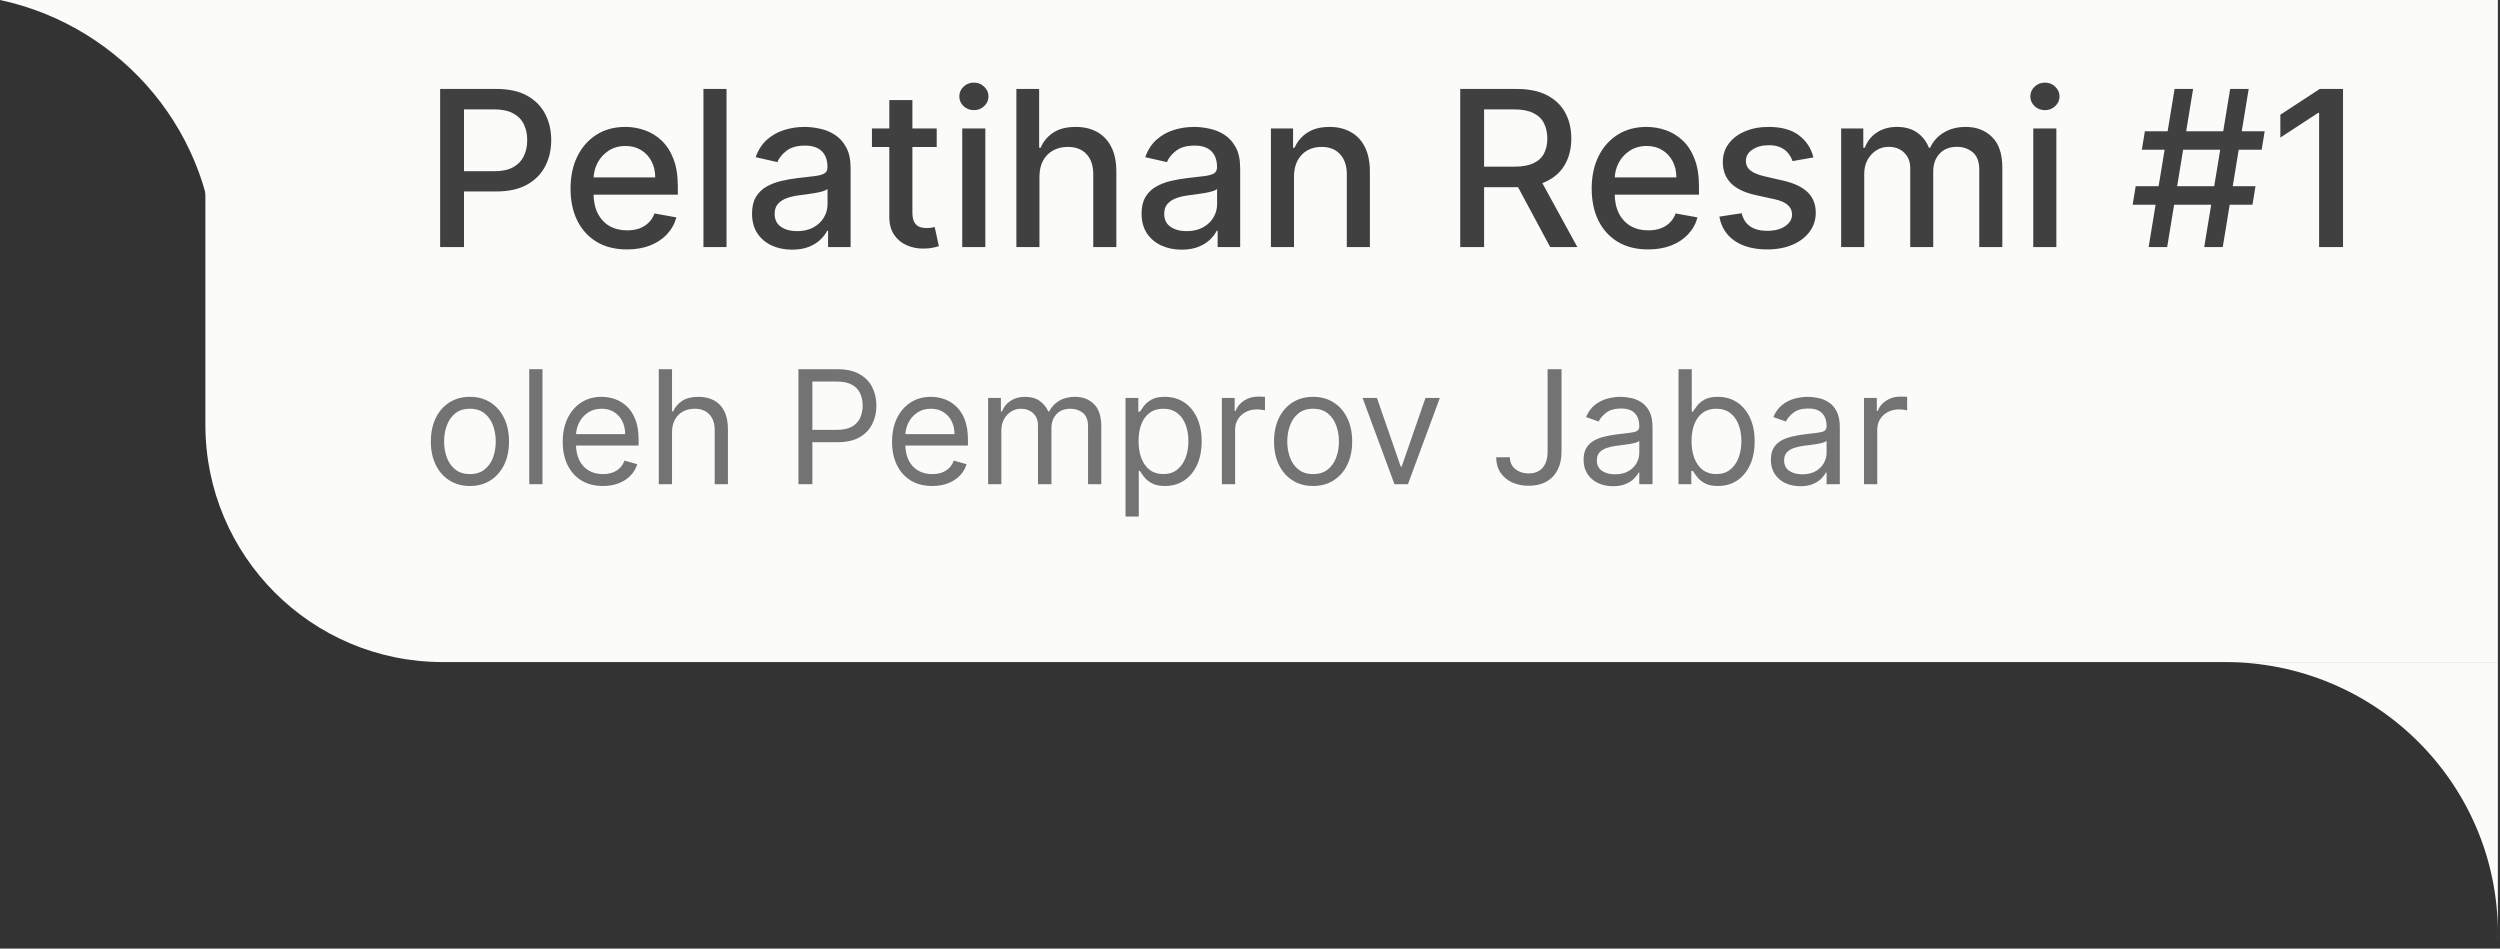 <svg width="253" height="96" viewBox="0 0 253 96" fill="none" xmlns="http://www.w3.org/2000/svg">
<rect x="0" y="0" width="253" height="96" fill="#333333" stroke="none"/>
<path d="M20.785 0H252.785V67H44.785C31.53 67 20.785 56.255 20.785 43V0Z" fill="#FBFBFA"/>
<path d="M44.543 25V9H50.246C51.491 9 52.522 9.227 53.34 9.68C54.157 10.133 54.769 10.753 55.176 11.539C55.582 12.32 55.785 13.2 55.785 14.18C55.785 15.164 55.579 16.049 55.168 16.836C54.761 17.617 54.147 18.237 53.324 18.695C52.506 19.148 51.478 19.375 50.238 19.375H46.316V17.328H50.019C50.806 17.328 51.444 17.193 51.933 16.922C52.423 16.646 52.782 16.271 53.011 15.797C53.241 15.323 53.355 14.784 53.355 14.18C53.355 13.575 53.241 13.039 53.011 12.57C52.782 12.102 52.42 11.734 51.926 11.469C51.436 11.203 50.79 11.07 49.988 11.07H46.957V25H44.543ZM63.449 25.242C62.267 25.242 61.248 24.99 60.394 24.484C59.545 23.974 58.889 23.258 58.426 22.336C57.967 21.409 57.738 20.323 57.738 19.078C57.738 17.849 57.967 16.766 58.426 15.828C58.889 14.891 59.535 14.159 60.363 13.633C61.196 13.107 62.17 12.844 63.285 12.844C63.962 12.844 64.618 12.956 65.254 13.18C65.889 13.404 66.459 13.755 66.965 14.234C67.47 14.713 67.868 15.336 68.16 16.102C68.452 16.862 68.597 17.787 68.597 18.875V19.703H59.058V17.953H66.308C66.308 17.338 66.183 16.794 65.933 16.32C65.683 15.841 65.332 15.463 64.879 15.188C64.431 14.912 63.905 14.773 63.301 14.773C62.644 14.773 62.071 14.935 61.582 15.258C61.097 15.575 60.722 15.992 60.457 16.508C60.196 17.018 60.066 17.573 60.066 18.172V19.539C60.066 20.341 60.207 21.023 60.488 21.586C60.775 22.148 61.173 22.578 61.683 22.875C62.194 23.167 62.79 23.312 63.472 23.312C63.915 23.312 64.319 23.25 64.683 23.125C65.048 22.995 65.363 22.802 65.629 22.547C65.894 22.292 66.097 21.977 66.238 21.602L68.449 22C68.272 22.651 67.954 23.221 67.496 23.711C67.043 24.195 66.472 24.573 65.785 24.844C65.103 25.109 64.324 25.242 63.449 25.242ZM73.525 9V25H71.189V9H73.525ZM80.16 25.266C79.4 25.266 78.712 25.125 78.097 24.844C77.483 24.557 76.996 24.143 76.636 23.602C76.282 23.06 76.105 22.396 76.105 21.609C76.105 20.932 76.235 20.375 76.496 19.938C76.756 19.5 77.108 19.154 77.551 18.898C77.993 18.643 78.488 18.451 79.035 18.32C79.582 18.19 80.139 18.091 80.707 18.023C81.426 17.94 82.009 17.872 82.457 17.82C82.905 17.763 83.23 17.672 83.433 17.547C83.636 17.422 83.738 17.219 83.738 16.938V16.883C83.738 16.201 83.545 15.672 83.16 15.297C82.78 14.922 82.212 14.734 81.457 14.734C80.67 14.734 80.051 14.909 79.597 15.258C79.15 15.602 78.84 15.984 78.668 16.406L76.472 15.906C76.733 15.177 77.113 14.588 77.613 14.141C78.118 13.688 78.699 13.359 79.355 13.156C80.011 12.948 80.702 12.844 81.426 12.844C81.905 12.844 82.412 12.901 82.949 13.016C83.491 13.125 83.996 13.328 84.465 13.625C84.939 13.922 85.327 14.346 85.629 14.898C85.931 15.445 86.082 16.156 86.082 17.031V25H83.801V23.359H83.707C83.556 23.662 83.329 23.958 83.027 24.25C82.725 24.542 82.337 24.784 81.863 24.977C81.389 25.169 80.821 25.266 80.16 25.266ZM80.668 23.391C81.314 23.391 81.866 23.263 82.324 23.008C82.787 22.753 83.139 22.419 83.379 22.008C83.624 21.591 83.746 21.146 83.746 20.672V19.125C83.662 19.208 83.501 19.287 83.261 19.359C83.027 19.427 82.759 19.487 82.457 19.539C82.155 19.586 81.86 19.63 81.574 19.672C81.287 19.708 81.048 19.74 80.855 19.766C80.402 19.823 79.988 19.919 79.613 20.055C79.243 20.19 78.946 20.385 78.722 20.641C78.504 20.891 78.394 21.224 78.394 21.641C78.394 22.219 78.608 22.656 79.035 22.953C79.462 23.245 80.006 23.391 80.668 23.391ZM94.795 13V14.875H88.24V13H94.795ZM89.998 10.125H92.334V21.477C92.334 21.93 92.401 22.271 92.537 22.5C92.672 22.724 92.847 22.878 93.06 22.961C93.279 23.039 93.516 23.078 93.771 23.078C93.959 23.078 94.123 23.065 94.263 23.039C94.404 23.013 94.513 22.992 94.592 22.977L95.013 24.906C94.878 24.958 94.685 25.01 94.435 25.062C94.185 25.12 93.873 25.151 93.498 25.156C92.883 25.167 92.31 25.057 91.779 24.828C91.248 24.599 90.818 24.245 90.49 23.766C90.162 23.287 89.998 22.685 89.998 21.961V10.125ZM97.379 25V13H99.715V25H97.379ZM98.558 11.148C98.152 11.148 97.803 11.013 97.511 10.742C97.225 10.466 97.082 10.138 97.082 9.758C97.082 9.372 97.225 9.044 97.511 8.773C97.803 8.497 98.152 8.359 98.558 8.359C98.965 8.359 99.311 8.497 99.597 8.773C99.889 9.044 100.035 9.372 100.035 9.758C100.035 10.138 99.889 10.466 99.597 10.742C99.311 11.013 98.965 11.148 98.558 11.148ZM105.193 17.875V25H102.857V9H105.162V14.953H105.31C105.592 14.307 106.021 13.794 106.599 13.414C107.178 13.034 107.933 12.844 108.865 12.844C109.688 12.844 110.407 13.013 111.021 13.352C111.641 13.69 112.12 14.195 112.459 14.867C112.803 15.534 112.974 16.367 112.974 17.367V25H110.638V17.648C110.638 16.768 110.412 16.086 109.959 15.602C109.506 15.112 108.875 14.867 108.068 14.867C107.516 14.867 107.021 14.984 106.584 15.219C106.151 15.453 105.81 15.797 105.56 16.25C105.316 16.698 105.193 17.24 105.193 17.875ZM119.584 25.266C118.823 25.266 118.136 25.125 117.521 24.844C116.907 24.557 116.42 24.143 116.06 23.602C115.706 23.06 115.529 22.396 115.529 21.609C115.529 20.932 115.659 20.375 115.92 19.938C116.18 19.5 116.532 19.154 116.974 18.898C117.417 18.643 117.912 18.451 118.459 18.32C119.006 18.19 119.563 18.091 120.131 18.023C120.849 17.94 121.433 17.872 121.881 17.82C122.329 17.763 122.654 17.672 122.857 17.547C123.06 17.422 123.162 17.219 123.162 16.938V16.883C123.162 16.201 122.969 15.672 122.584 15.297C122.204 14.922 121.636 14.734 120.881 14.734C120.094 14.734 119.474 14.909 119.021 15.258C118.573 15.602 118.263 15.984 118.092 16.406L115.896 15.906C116.157 15.177 116.537 14.588 117.037 14.141C117.542 13.688 118.123 13.359 118.779 13.156C119.435 12.948 120.125 12.844 120.849 12.844C121.329 12.844 121.836 12.901 122.373 13.016C122.914 13.125 123.42 13.328 123.888 13.625C124.362 13.922 124.75 14.346 125.053 14.898C125.355 15.445 125.506 16.156 125.506 17.031V25H123.224V23.359H123.131C122.98 23.662 122.753 23.958 122.451 24.25C122.149 24.542 121.761 24.784 121.287 24.977C120.813 25.169 120.245 25.266 119.584 25.266ZM120.092 23.391C120.737 23.391 121.289 23.263 121.748 23.008C122.211 22.753 122.563 22.419 122.803 22.008C123.047 21.591 123.17 21.146 123.17 20.672V19.125C123.086 19.208 122.925 19.287 122.685 19.359C122.451 19.427 122.183 19.487 121.881 19.539C121.579 19.586 121.284 19.63 120.998 19.672C120.711 19.708 120.472 19.74 120.279 19.766C119.826 19.823 119.412 19.919 119.037 20.055C118.667 20.19 118.37 20.385 118.146 20.641C117.928 20.891 117.818 21.224 117.818 21.641C117.818 22.219 118.032 22.656 118.459 22.953C118.886 23.245 119.43 23.391 120.092 23.391ZM130.953 17.875V25H128.617V13H130.859V14.953H131.008C131.284 14.318 131.716 13.807 132.304 13.422C132.898 13.037 133.646 12.844 134.547 12.844C135.364 12.844 136.081 13.016 136.695 13.359C137.31 13.698 137.786 14.203 138.125 14.875C138.463 15.547 138.633 16.378 138.633 17.367V25H136.297V17.648C136.297 16.779 136.07 16.099 135.617 15.609C135.164 15.115 134.541 14.867 133.75 14.867C133.208 14.867 132.726 14.984 132.304 15.219C131.888 15.453 131.557 15.797 131.312 16.25C131.073 16.698 130.953 17.24 130.953 17.875ZM147.775 25V9H153.478C154.718 9 155.747 9.214 156.564 9.641C157.387 10.068 158.002 10.659 158.408 11.414C158.814 12.164 159.017 13.031 159.017 14.016C159.017 14.995 158.812 15.857 158.4 16.602C157.994 17.341 157.379 17.917 156.556 18.328C155.739 18.74 154.71 18.945 153.47 18.945H149.15V16.867H153.252C154.033 16.867 154.668 16.755 155.158 16.531C155.653 16.307 156.015 15.982 156.244 15.555C156.473 15.128 156.588 14.615 156.588 14.016C156.588 13.412 156.47 12.888 156.236 12.445C156.007 12.003 155.645 11.664 155.15 11.43C154.661 11.19 154.017 11.07 153.22 11.07H150.189V25H147.775ZM155.674 17.781L159.627 25H156.877L153.002 17.781H155.674ZM166.789 25.242C165.607 25.242 164.588 24.99 163.734 24.484C162.885 23.974 162.229 23.258 161.765 22.336C161.307 21.409 161.078 20.323 161.078 19.078C161.078 17.849 161.307 16.766 161.765 15.828C162.229 14.891 162.875 14.159 163.703 13.633C164.536 13.107 165.51 12.844 166.625 12.844C167.302 12.844 167.958 12.956 168.594 13.18C169.229 13.404 169.799 13.755 170.304 14.234C170.81 14.713 171.208 15.336 171.5 16.102C171.791 16.862 171.937 17.787 171.937 18.875V19.703H162.398V17.953H169.648C169.648 17.338 169.523 16.794 169.273 16.32C169.023 15.841 168.672 15.463 168.219 15.188C167.771 14.912 167.245 14.773 166.64 14.773C165.984 14.773 165.411 14.935 164.922 15.258C164.437 15.575 164.062 15.992 163.797 16.508C163.536 17.018 163.406 17.573 163.406 18.172V19.539C163.406 20.341 163.547 21.023 163.828 21.586C164.114 22.148 164.513 22.578 165.023 22.875C165.534 23.167 166.13 23.312 166.812 23.312C167.255 23.312 167.659 23.25 168.023 23.125C168.388 22.995 168.703 22.802 168.969 22.547C169.234 22.292 169.437 21.977 169.578 21.602L171.789 22C171.612 22.651 171.294 23.221 170.836 23.711C170.383 24.195 169.812 24.573 169.125 24.844C168.442 25.109 167.664 25.242 166.789 25.242ZM183.521 15.93L181.404 16.305C181.316 16.034 181.175 15.776 180.982 15.531C180.795 15.287 180.539 15.086 180.217 14.93C179.894 14.773 179.49 14.695 179.006 14.695C178.344 14.695 177.792 14.844 177.349 15.141C176.907 15.432 176.685 15.81 176.685 16.273C176.685 16.674 176.834 16.997 177.131 17.242C177.428 17.487 177.907 17.688 178.568 17.844L180.474 18.281C181.579 18.537 182.401 18.93 182.943 19.461C183.485 19.992 183.756 20.682 183.756 21.531C183.756 22.25 183.547 22.891 183.131 23.453C182.719 24.01 182.144 24.448 181.404 24.766C180.67 25.083 179.818 25.242 178.849 25.242C177.506 25.242 176.409 24.956 175.56 24.383C174.711 23.805 174.191 22.984 173.998 21.922L176.256 21.578C176.396 22.167 176.685 22.612 177.123 22.914C177.56 23.211 178.131 23.359 178.834 23.359C179.599 23.359 180.211 23.201 180.67 22.883C181.128 22.56 181.357 22.167 181.357 21.703C181.357 21.328 181.217 21.013 180.935 20.758C180.659 20.503 180.235 20.31 179.662 20.18L177.631 19.734C176.511 19.479 175.683 19.073 175.146 18.516C174.615 17.958 174.349 17.253 174.349 16.398C174.349 15.69 174.547 15.07 174.943 14.539C175.339 14.008 175.886 13.594 176.584 13.297C177.282 12.995 178.081 12.844 178.982 12.844C180.279 12.844 181.3 13.125 182.045 13.688C182.789 14.245 183.282 14.992 183.521 15.93ZM186.324 25V13H188.566V14.953H188.715C188.965 14.292 189.373 13.776 189.941 13.406C190.509 13.031 191.189 12.844 191.98 12.844C192.782 12.844 193.454 13.031 193.996 13.406C194.543 13.781 194.946 14.297 195.207 14.953H195.332C195.618 14.312 196.074 13.802 196.699 13.422C197.324 13.037 198.069 12.844 198.933 12.844C200.022 12.844 200.91 13.185 201.597 13.867C202.29 14.55 202.636 15.578 202.636 16.953V25H200.301V17.172C200.301 16.359 200.079 15.771 199.636 15.406C199.194 15.042 198.665 14.859 198.051 14.859C197.29 14.859 196.699 15.094 196.277 15.562C195.855 16.026 195.644 16.622 195.644 17.352V25H193.316V17.023C193.316 16.372 193.113 15.849 192.707 15.453C192.301 15.057 191.772 14.859 191.121 14.859C190.678 14.859 190.269 14.977 189.894 15.211C189.525 15.44 189.225 15.76 188.996 16.172C188.772 16.583 188.66 17.06 188.66 17.602V25H186.324ZM205.767 25V13H208.103V25H205.767ZM206.947 11.148C206.541 11.148 206.192 11.013 205.9 10.742C205.614 10.466 205.47 10.138 205.47 9.758C205.47 9.372 205.614 9.044 205.9 8.773C206.192 8.497 206.541 8.359 206.947 8.359C207.353 8.359 207.7 8.497 207.986 8.773C208.278 9.044 208.424 9.372 208.424 9.758C208.424 10.138 208.278 10.466 207.986 10.742C207.7 11.013 207.353 11.148 206.947 11.148ZM223.068 25L225.693 9H227.568L224.943 25H223.068ZM215.826 20.719L216.131 18.844H228.256L227.951 20.719H215.826ZM217.443 25L220.068 9H221.943L219.318 25H217.443ZM216.756 15.156L217.06 13.281H229.185L228.881 15.156H216.756ZM237.115 9V25H234.693V11.422H234.599L230.771 13.922V11.609L234.763 9H237.115Z" fill="#404040"/>
<path d="M47.558 49.182C46.77 49.182 46.078 48.994 45.484 48.619C44.893 48.244 44.431 47.72 44.097 47.045C43.768 46.371 43.603 45.583 43.603 44.682C43.603 43.773 43.768 42.979 44.097 42.301C44.431 41.623 44.893 41.097 45.484 40.722C46.078 40.347 46.77 40.159 47.558 40.159C48.346 40.159 49.035 40.347 49.626 40.722C50.221 41.097 50.683 41.623 51.012 42.301C51.346 42.979 51.512 43.773 51.512 44.682C51.512 45.583 51.346 46.371 51.012 47.045C50.683 47.72 50.221 48.244 49.626 48.619C49.035 48.994 48.346 49.182 47.558 49.182ZM47.558 47.977C48.156 47.977 48.649 47.824 49.035 47.517C49.421 47.21 49.707 46.807 49.893 46.307C50.078 45.807 50.171 45.265 50.171 44.682C50.171 44.099 50.078 43.555 49.893 43.051C49.707 42.547 49.421 42.14 49.035 41.83C48.649 41.519 48.156 41.364 47.558 41.364C46.959 41.364 46.467 41.519 46.08 41.83C45.694 42.14 45.408 42.547 45.222 43.051C45.037 43.555 44.944 44.099 44.944 44.682C44.944 45.265 45.037 45.807 45.222 46.307C45.408 46.807 45.694 47.21 46.08 47.517C46.467 47.824 46.959 47.977 47.558 47.977ZM54.9 37.364V49H53.559V37.364H54.9ZM61.015 49.182C60.174 49.182 59.449 48.996 58.839 48.625C58.233 48.25 57.765 47.727 57.435 47.057C57.11 46.383 56.947 45.599 56.947 44.705C56.947 43.811 57.11 43.023 57.435 42.341C57.765 41.655 58.223 41.121 58.81 40.739C59.401 40.352 60.091 40.159 60.879 40.159C61.333 40.159 61.782 40.235 62.225 40.386C62.669 40.538 63.072 40.784 63.435 41.125C63.799 41.462 64.089 41.909 64.305 42.466C64.521 43.023 64.629 43.708 64.629 44.523V45.091H57.901V43.932H63.265C63.265 43.439 63.167 43 62.97 42.614C62.776 42.227 62.5 41.922 62.14 41.699C61.784 41.475 61.364 41.364 60.879 41.364C60.345 41.364 59.883 41.496 59.492 41.761C59.106 42.023 58.809 42.364 58.6 42.784C58.392 43.205 58.288 43.655 58.288 44.136V44.909C58.288 45.568 58.401 46.127 58.629 46.585C58.86 47.04 59.18 47.386 59.589 47.625C59.998 47.86 60.473 47.977 61.015 47.977C61.367 47.977 61.685 47.928 61.97 47.83C62.258 47.727 62.506 47.576 62.714 47.375C62.922 47.17 63.083 46.917 63.197 46.614L64.492 46.977C64.356 47.417 64.127 47.803 63.805 48.136C63.483 48.466 63.085 48.724 62.612 48.909C62.138 49.091 61.606 49.182 61.015 49.182ZM68.009 43.75V49H66.668V37.364H68.009V41.636H68.123C68.328 41.186 68.634 40.828 69.043 40.562C69.456 40.294 70.006 40.159 70.691 40.159C71.286 40.159 71.807 40.278 72.254 40.517C72.701 40.752 73.047 41.114 73.293 41.602C73.543 42.087 73.668 42.705 73.668 43.455V49H72.328V43.545C72.328 42.852 72.148 42.316 71.788 41.938C71.432 41.555 70.937 41.364 70.305 41.364C69.865 41.364 69.472 41.456 69.123 41.642C68.778 41.828 68.506 42.099 68.305 42.455C68.108 42.811 68.009 43.242 68.009 43.75ZM80.803 49V37.364H84.735C85.648 37.364 86.394 37.528 86.974 37.858C87.557 38.184 87.989 38.625 88.269 39.182C88.55 39.739 88.69 40.36 88.69 41.045C88.69 41.731 88.55 42.354 88.269 42.915C87.993 43.475 87.565 43.922 86.985 44.256C86.406 44.585 85.663 44.75 84.758 44.75H81.94V43.5H84.713C85.338 43.5 85.839 43.392 86.218 43.176C86.597 42.96 86.872 42.669 87.042 42.301C87.216 41.93 87.303 41.511 87.303 41.045C87.303 40.58 87.216 40.163 87.042 39.795C86.872 39.428 86.595 39.14 86.213 38.932C85.83 38.72 85.322 38.614 84.69 38.614H82.213V49H80.803ZM94.343 49.182C93.502 49.182 92.777 48.996 92.167 48.625C91.561 48.25 91.093 47.727 90.764 47.057C90.438 46.383 90.275 45.599 90.275 44.705C90.275 43.811 90.438 43.023 90.764 42.341C91.093 41.655 91.552 41.121 92.139 40.739C92.73 40.352 93.419 40.159 94.207 40.159C94.661 40.159 95.11 40.235 95.553 40.386C95.997 40.538 96.4 40.784 96.764 41.125C97.127 41.462 97.417 41.909 97.633 42.466C97.849 43.023 97.957 43.708 97.957 44.523V45.091H91.23V43.932H96.593C96.593 43.439 96.495 43 96.298 42.614C96.105 42.227 95.828 41.922 95.468 41.699C95.112 41.475 94.692 41.364 94.207 41.364C93.673 41.364 93.211 41.496 92.82 41.761C92.434 42.023 92.137 42.364 91.928 42.784C91.72 43.205 91.616 43.655 91.616 44.136V44.909C91.616 45.568 91.73 46.127 91.957 46.585C92.188 47.04 92.508 47.386 92.917 47.625C93.326 47.86 93.802 47.977 94.343 47.977C94.695 47.977 95.014 47.928 95.298 47.83C95.586 47.727 95.834 47.576 96.042 47.375C96.25 47.17 96.411 46.917 96.525 46.614L97.82 46.977C97.684 47.417 97.455 47.803 97.133 48.136C96.811 48.466 96.413 48.724 95.94 48.909C95.466 49.091 94.934 49.182 94.343 49.182ZM99.997 49V40.273H101.292V41.636H101.406C101.587 41.17 101.881 40.809 102.286 40.551C102.692 40.29 103.178 40.159 103.747 40.159C104.322 40.159 104.801 40.29 105.184 40.551C105.57 40.809 105.872 41.17 106.087 41.636H106.178C106.402 41.186 106.737 40.828 107.184 40.562C107.631 40.294 108.167 40.159 108.792 40.159C109.572 40.159 110.211 40.403 110.707 40.892C111.203 41.377 111.451 42.133 111.451 43.159V49H110.11V43.159C110.11 42.515 109.934 42.055 109.582 41.778C109.23 41.502 108.815 41.364 108.337 41.364C107.724 41.364 107.248 41.549 106.911 41.92C106.574 42.288 106.406 42.754 106.406 43.318V49H105.042V43.023C105.042 42.526 104.881 42.127 104.559 41.824C104.237 41.517 103.822 41.364 103.315 41.364C102.966 41.364 102.641 41.456 102.337 41.642C102.038 41.828 101.796 42.085 101.61 42.415C101.428 42.74 101.337 43.117 101.337 43.545V49H99.997ZM113.903 52.273V40.273H115.198V41.659H115.357C115.456 41.508 115.592 41.314 115.766 41.08C115.944 40.841 116.198 40.629 116.528 40.443C116.861 40.254 117.312 40.159 117.88 40.159C118.615 40.159 119.263 40.343 119.823 40.71C120.384 41.078 120.821 41.599 121.136 42.273C121.45 42.947 121.607 43.742 121.607 44.659C121.607 45.583 121.45 46.385 121.136 47.062C120.821 47.737 120.386 48.26 119.829 48.631C119.272 48.998 118.63 49.182 117.903 49.182C117.342 49.182 116.893 49.089 116.556 48.903C116.219 48.714 115.96 48.5 115.778 48.261C115.596 48.019 115.456 47.818 115.357 47.659H115.244V52.273H113.903ZM115.221 44.636C115.221 45.295 115.318 45.877 115.511 46.381C115.704 46.881 115.986 47.273 116.357 47.557C116.729 47.837 117.183 47.977 117.721 47.977C118.282 47.977 118.749 47.83 119.124 47.534C119.503 47.235 119.787 46.833 119.977 46.33C120.17 45.822 120.266 45.258 120.266 44.636C120.266 44.023 120.172 43.47 119.982 42.977C119.797 42.481 119.515 42.089 119.136 41.801C118.761 41.51 118.289 41.364 117.721 41.364C117.176 41.364 116.717 41.502 116.346 41.778C115.975 42.051 115.694 42.434 115.505 42.926C115.316 43.415 115.221 43.985 115.221 44.636ZM123.653 49V40.273H124.948V41.591H125.039C125.198 41.159 125.486 40.809 125.903 40.54C126.319 40.271 126.789 40.136 127.312 40.136C127.41 40.136 127.534 40.138 127.681 40.142C127.829 40.146 127.941 40.151 128.016 40.159V41.523C127.971 41.511 127.867 41.494 127.704 41.472C127.545 41.445 127.376 41.432 127.198 41.432C126.774 41.432 126.395 41.521 126.062 41.699C125.732 41.873 125.471 42.115 125.278 42.426C125.088 42.733 124.994 43.083 124.994 43.477V49H123.653ZM132.886 49.182C132.098 49.182 131.407 48.994 130.812 48.619C130.221 48.244 129.759 47.72 129.426 47.045C129.096 46.371 128.931 45.583 128.931 44.682C128.931 43.773 129.096 42.979 129.426 42.301C129.759 41.623 130.221 41.097 130.812 40.722C131.407 40.347 132.098 40.159 132.886 40.159C133.674 40.159 134.363 40.347 134.954 40.722C135.549 41.097 136.011 41.623 136.34 42.301C136.674 42.979 136.84 43.773 136.84 44.682C136.84 45.583 136.674 46.371 136.34 47.045C136.011 47.72 135.549 48.244 134.954 48.619C134.363 48.994 133.674 49.182 132.886 49.182ZM132.886 47.977C133.484 47.977 133.977 47.824 134.363 47.517C134.749 47.21 135.035 46.807 135.221 46.307C135.407 45.807 135.499 45.265 135.499 44.682C135.499 44.099 135.407 43.555 135.221 43.051C135.035 42.547 134.749 42.14 134.363 41.83C133.977 41.519 133.484 41.364 132.886 41.364C132.287 41.364 131.795 41.519 131.409 41.83C131.022 42.14 130.736 42.547 130.551 43.051C130.365 43.555 130.272 44.099 130.272 44.682C130.272 45.265 130.365 45.807 130.551 46.307C130.736 46.807 131.022 47.21 131.409 47.517C131.795 47.824 132.287 47.977 132.886 47.977ZM145.711 40.273L142.484 49H141.12L137.893 40.273H139.347L141.757 47.227H141.847L144.257 40.273H145.711ZM156.617 37.364H158.026V45.682C158.026 46.424 157.89 47.055 157.617 47.574C157.345 48.093 156.96 48.487 156.464 48.756C155.968 49.025 155.382 49.159 154.708 49.159C154.072 49.159 153.506 49.044 153.009 48.812C152.513 48.578 152.123 48.244 151.839 47.812C151.555 47.381 151.413 46.867 151.413 46.273H152.799C152.799 46.602 152.881 46.89 153.043 47.136C153.21 47.379 153.437 47.568 153.725 47.705C154.013 47.841 154.341 47.909 154.708 47.909C155.114 47.909 155.458 47.824 155.742 47.653C156.026 47.483 156.242 47.233 156.39 46.903C156.542 46.57 156.617 46.163 156.617 45.682V37.364ZM163.237 49.205C162.684 49.205 162.182 49.1 161.731 48.892C161.28 48.68 160.922 48.375 160.657 47.977C160.392 47.576 160.259 47.091 160.259 46.523C160.259 46.023 160.358 45.617 160.555 45.307C160.752 44.992 161.015 44.746 161.345 44.568C161.674 44.39 162.038 44.258 162.435 44.17C162.837 44.08 163.24 44.008 163.646 43.955C164.176 43.886 164.606 43.835 164.935 43.801C165.269 43.763 165.511 43.701 165.663 43.614C165.818 43.526 165.896 43.375 165.896 43.159V43.114C165.896 42.553 165.742 42.117 165.435 41.807C165.132 41.496 164.672 41.341 164.055 41.341C163.415 41.341 162.913 41.481 162.549 41.761C162.185 42.042 161.93 42.341 161.782 42.659L160.509 42.205C160.737 41.674 161.04 41.261 161.418 40.966C161.801 40.667 162.218 40.458 162.668 40.341C163.123 40.22 163.57 40.159 164.009 40.159C164.29 40.159 164.612 40.193 164.975 40.261C165.343 40.326 165.697 40.46 166.038 40.665C166.382 40.869 166.668 41.178 166.896 41.591C167.123 42.004 167.237 42.557 167.237 43.25V49H165.896V47.818H165.828C165.737 48.008 165.585 48.21 165.373 48.426C165.161 48.642 164.879 48.826 164.526 48.977C164.174 49.129 163.744 49.205 163.237 49.205ZM163.441 48C163.971 48 164.418 47.896 164.782 47.688C165.15 47.479 165.426 47.21 165.612 46.881C165.801 46.551 165.896 46.205 165.896 45.841V44.614C165.839 44.682 165.714 44.744 165.521 44.801C165.331 44.854 165.112 44.901 164.862 44.943C164.615 44.981 164.375 45.015 164.14 45.045C163.909 45.072 163.721 45.095 163.578 45.114C163.229 45.159 162.903 45.233 162.6 45.335C162.301 45.434 162.059 45.583 161.873 45.784C161.691 45.981 161.6 46.25 161.6 46.591C161.6 47.057 161.773 47.409 162.117 47.648C162.466 47.883 162.907 48 163.441 48ZM169.866 49V37.364H171.207V41.659H171.32C171.419 41.508 171.555 41.314 171.73 41.08C171.908 40.841 172.161 40.629 172.491 40.443C172.824 40.254 173.275 40.159 173.843 40.159C174.578 40.159 175.226 40.343 175.786 40.71C176.347 41.078 176.784 41.599 177.099 42.273C177.413 42.947 177.57 43.742 177.57 44.659C177.57 45.583 177.413 46.385 177.099 47.062C176.784 47.737 176.349 48.26 175.792 48.631C175.235 48.998 174.593 49.182 173.866 49.182C173.305 49.182 172.856 49.089 172.519 48.903C172.182 48.714 171.923 48.5 171.741 48.261C171.559 48.019 171.419 47.818 171.32 47.659H171.161V49H169.866ZM171.184 44.636C171.184 45.295 171.281 45.877 171.474 46.381C171.667 46.881 171.949 47.273 172.32 47.557C172.692 47.837 173.146 47.977 173.684 47.977C174.245 47.977 174.712 47.83 175.087 47.534C175.466 47.235 175.75 46.833 175.94 46.33C176.133 45.822 176.23 45.258 176.23 44.636C176.23 44.023 176.135 43.47 175.945 42.977C175.76 42.481 175.478 42.089 175.099 41.801C174.724 41.51 174.252 41.364 173.684 41.364C173.139 41.364 172.68 41.502 172.309 41.778C171.938 42.051 171.658 42.434 171.468 42.926C171.279 43.415 171.184 43.985 171.184 44.636ZM182.19 49.205C181.637 49.205 181.135 49.1 180.684 48.892C180.233 48.68 179.875 48.375 179.61 47.977C179.345 47.576 179.212 47.091 179.212 46.523C179.212 46.023 179.311 45.617 179.508 45.307C179.705 44.992 179.968 44.746 180.298 44.568C180.627 44.39 180.991 44.258 181.389 44.17C181.79 44.08 182.194 44.008 182.599 43.955C183.129 43.886 183.559 43.835 183.889 43.801C184.222 43.763 184.464 43.701 184.616 43.614C184.771 43.526 184.849 43.375 184.849 43.159V43.114C184.849 42.553 184.695 42.117 184.389 41.807C184.086 41.496 183.625 41.341 183.008 41.341C182.368 41.341 181.866 41.481 181.502 41.761C181.139 42.042 180.883 42.341 180.735 42.659L179.462 42.205C179.69 41.674 179.993 41.261 180.372 40.966C180.754 40.667 181.171 40.458 181.622 40.341C182.076 40.22 182.523 40.159 182.962 40.159C183.243 40.159 183.565 40.193 183.928 40.261C184.296 40.326 184.65 40.46 184.991 40.665C185.336 40.869 185.622 41.178 185.849 41.591C186.076 42.004 186.19 42.557 186.19 43.25V49H184.849V47.818H184.781C184.69 48.008 184.538 48.21 184.326 48.426C184.114 48.642 183.832 48.826 183.48 48.977C183.127 49.129 182.697 49.205 182.19 49.205ZM182.394 48C182.925 48 183.372 47.896 183.735 47.688C184.103 47.479 184.379 47.21 184.565 46.881C184.754 46.551 184.849 46.205 184.849 45.841V44.614C184.792 44.682 184.667 44.744 184.474 44.801C184.284 44.854 184.065 44.901 183.815 44.943C183.569 44.981 183.328 45.015 183.093 45.045C182.862 45.072 182.675 45.095 182.531 45.114C182.182 45.159 181.856 45.233 181.553 45.335C181.254 45.434 181.012 45.583 180.826 45.784C180.644 45.981 180.553 46.25 180.553 46.591C180.553 47.057 180.726 47.409 181.07 47.648C181.419 47.883 181.86 48 182.394 48ZM188.637 49V40.273H189.933V41.591H190.024C190.183 41.159 190.471 40.809 190.887 40.54C191.304 40.271 191.774 40.136 192.296 40.136C192.395 40.136 192.518 40.138 192.666 40.142C192.813 40.146 192.925 40.151 193.001 40.159V41.523C192.955 41.511 192.851 41.494 192.688 41.472C192.529 41.445 192.361 41.432 192.183 41.432C191.758 41.432 191.38 41.521 191.046 41.699C190.717 41.873 190.455 42.115 190.262 42.426C190.073 42.733 189.978 43.083 189.978 43.477V49H188.637Z" fill="#737373"/>
<path fill-rule="evenodd" clip-rule="evenodd" d="M252.785 94.443L252.785 67L225.167 67L224.672 67L224.672 67.004C224.837 67.001 225.002 67 225.167 67C240.42 67 252.785 79.287 252.785 94.443ZM252.777 95.113C252.782 94.89 252.785 94.667 252.785 94.443L252.785 95.113L252.777 95.113Z" fill="#FBFBFA"/>
<path fill-rule="evenodd" clip-rule="evenodd" d="M21.785 28.113L21.785 0L1.90735e-06 -9.52249e-07C12.452 2.66 21.785 13.662 21.785 26.83C21.785 27.26 21.775 27.688 21.755 28.113L21.785 28.113Z" fill="#FBFBFA"/>
</svg>
